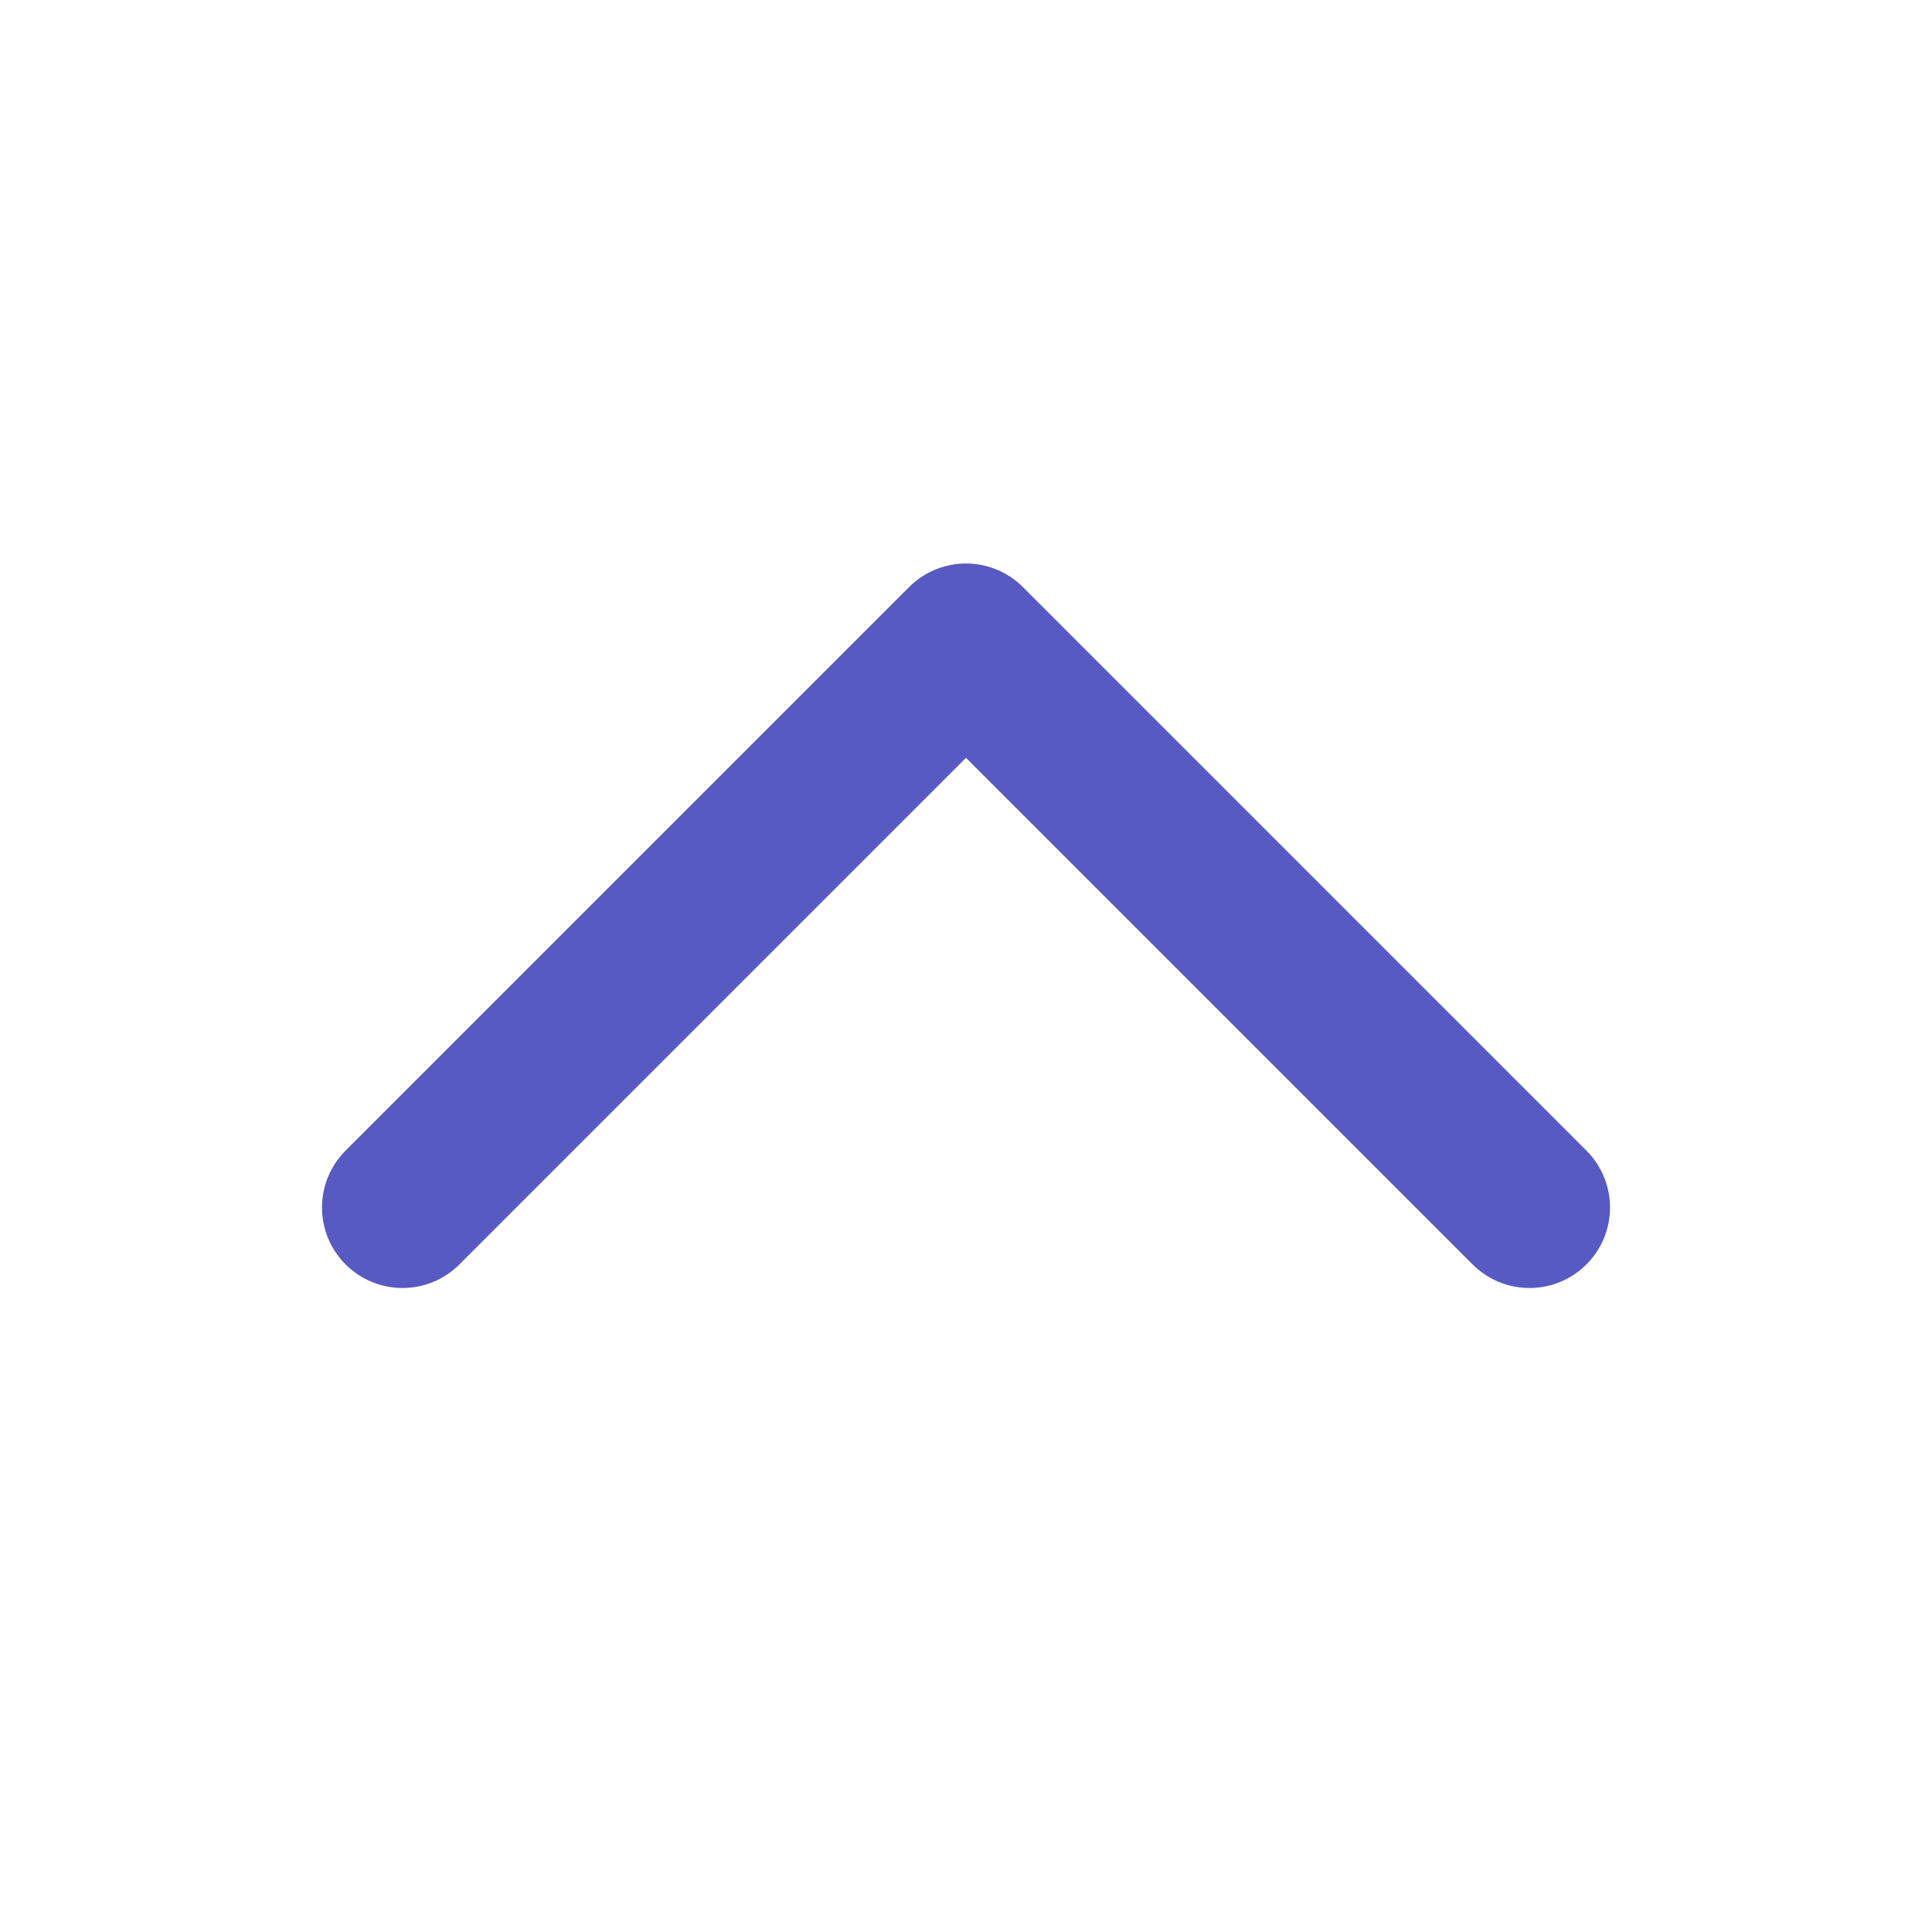 <svg width="24" height="24" viewBox="0 0 24 24" fill="none" xmlns="http://www.w3.org/2000/svg">
<path d="M5 15L12 8L19 15" stroke="#575AC2" stroke-width="2" stroke-linecap="round" stroke-linejoin="round"/>
</svg>
